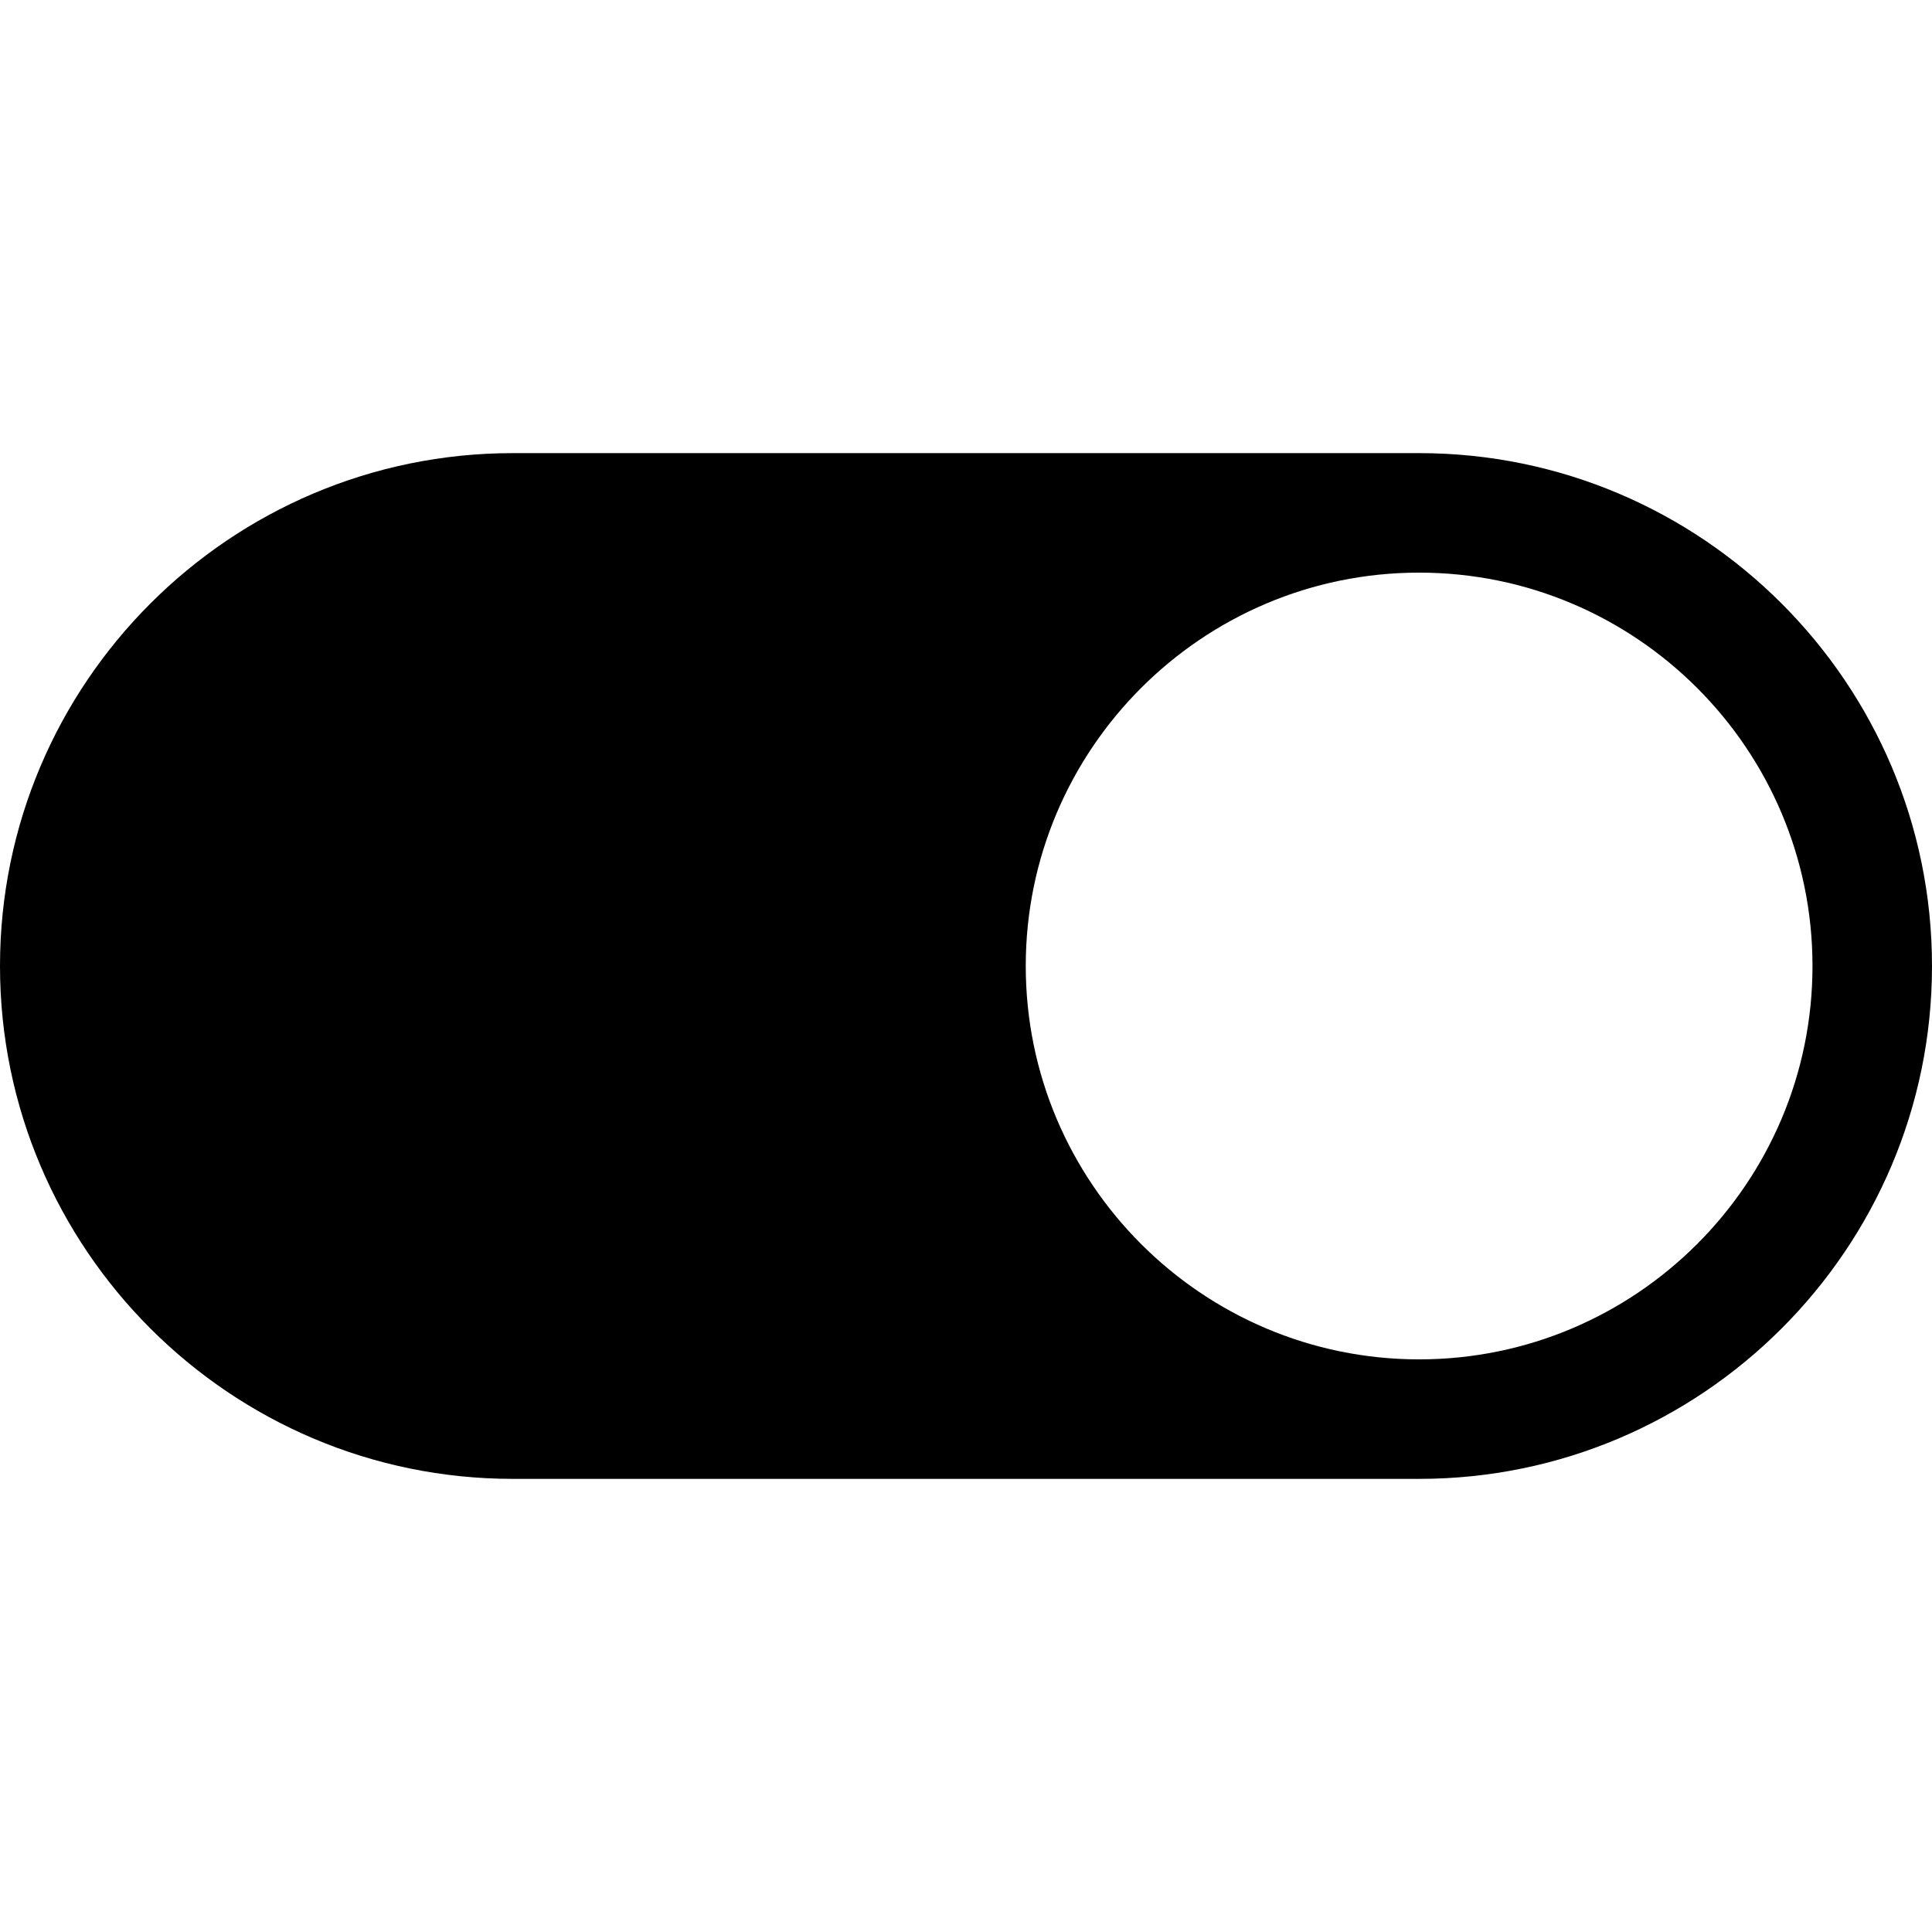 <?xml version="1.0" encoding="iso-8859-1"?>
<!-- Generator: Adobe Illustrator 19.0.0, SVG Export Plug-In . SVG Version: 6.00 Build 0)  -->
<svg version="1.1" id="Capa_1" xmlns="http://www.w3.org/2000/svg" xmlns:xlink="http://www.w3.org/1999/xlink" x="0px" y="0px"
	 viewBox="0 0 485 485" style="enable-background:new 0 0 485 485;" xml:space="preserve">
<g>
	<path d="M356.25,113.75h-227.5C57.757,113.75,0,171.507,0,242.5s57.757,128.75,128.75,128.75h227.5
		c70.993,0,128.75-57.757,128.75-128.75S427.243,113.75,356.25,113.75z M356.25,341.25c-54.451,0-98.75-44.299-98.75-98.75
		s44.299-98.75,98.75-98.75S455,188.049,455,242.5S410.701,341.25,356.25,341.25z"/>
</g>
<g>
</g>
<g>
</g>
<g>
</g>
<g>
</g>
<g>
</g>
<g>
</g>
<g>
</g>
<g>
</g>
<g>
</g>
<g>
</g>
<g>
</g>
<g>
</g>
<g>
</g>
<g>
</g>
<g>
</g>
</svg>
